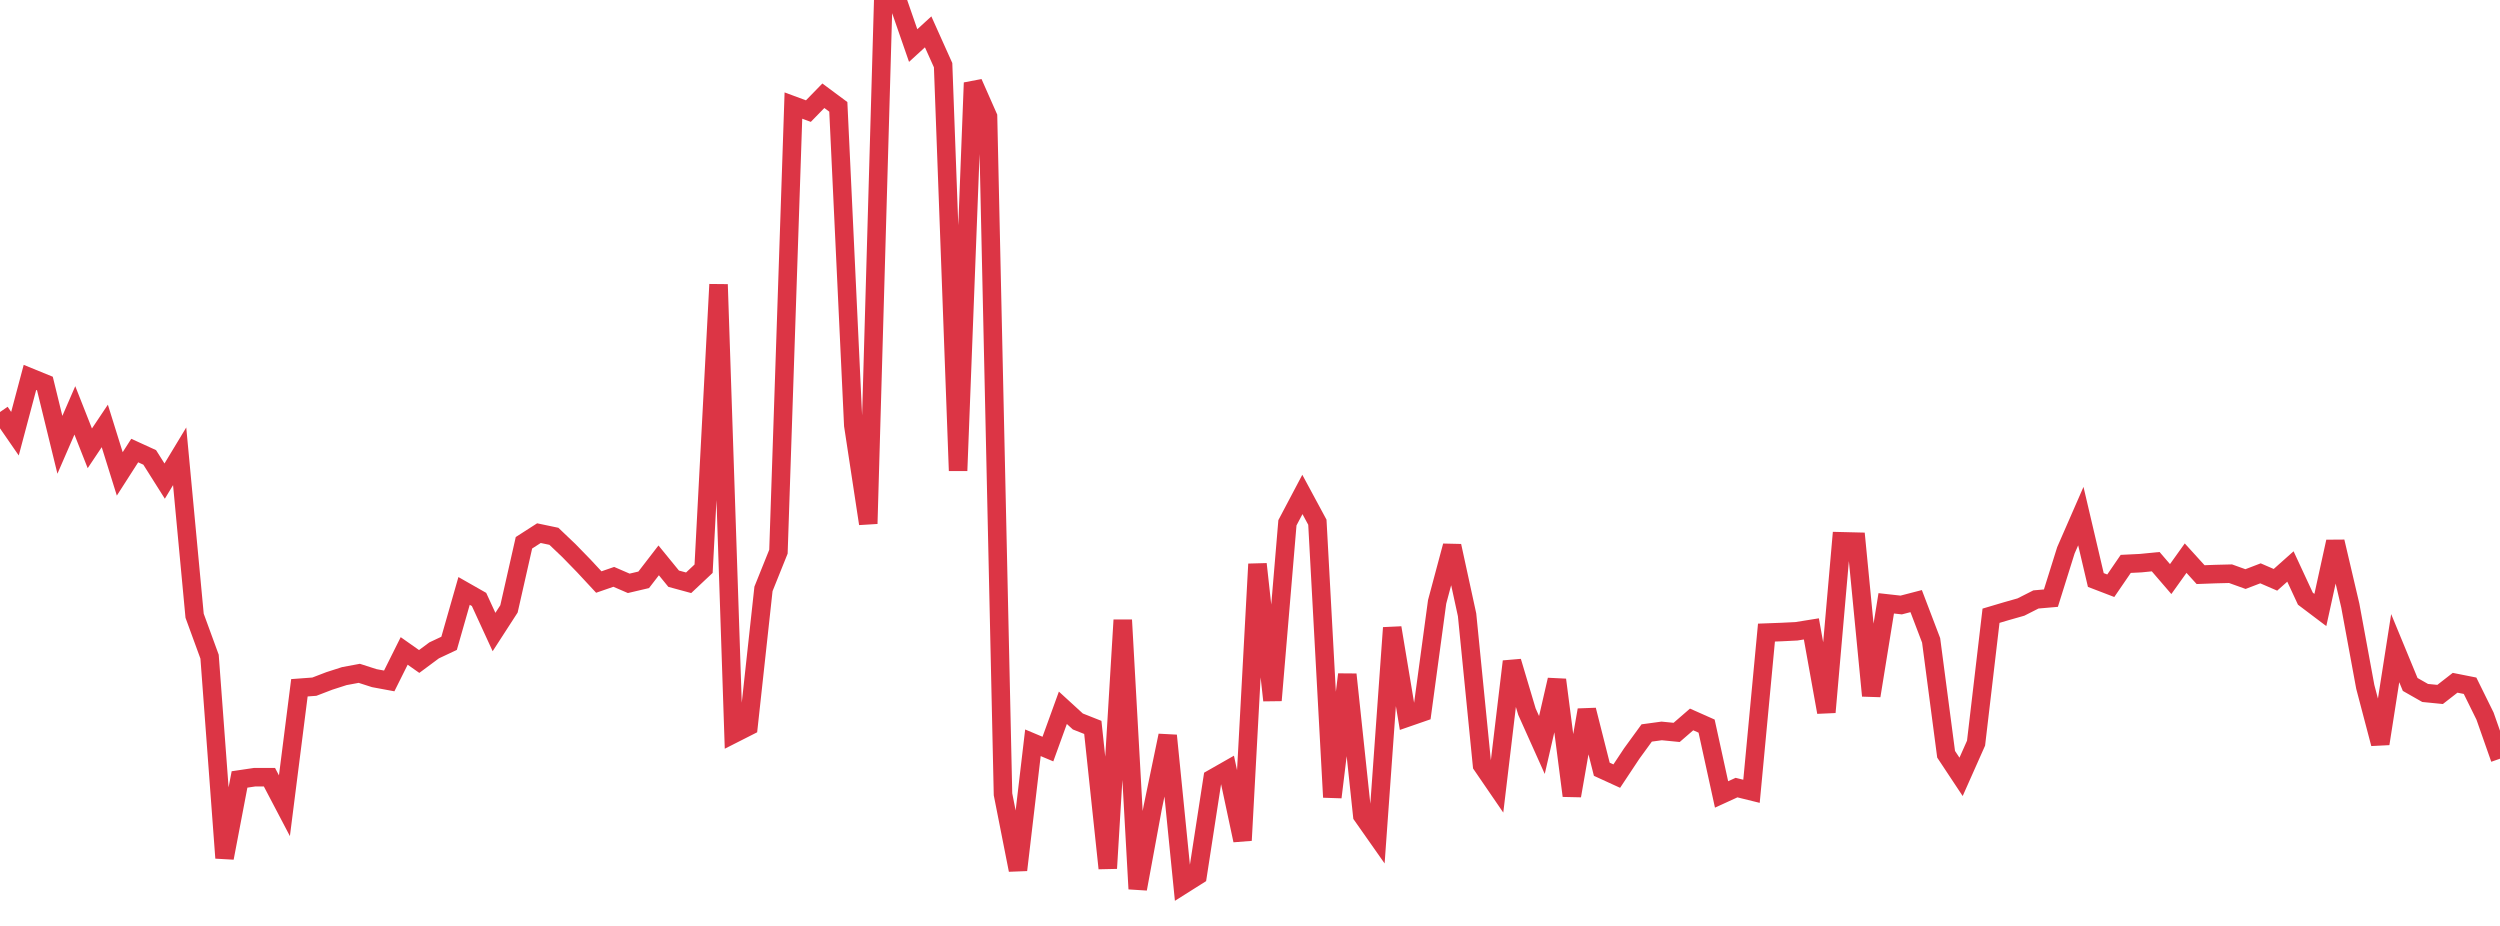 <?xml version="1.0" standalone="no"?>
<!DOCTYPE svg PUBLIC "-//W3C//DTD SVG 1.1//EN" "http://www.w3.org/Graphics/SVG/1.1/DTD/svg11.dtd">
<svg width="135" height="50" viewBox="0 0 135 50" preserveAspectRatio="none" class="sparkline" xmlns="http://www.w3.org/2000/svg"
xmlns:xlink="http://www.w3.org/1999/xlink"><path  class="sparkline--line" d="M 0 22.25 L 0 22.25 L 0.808 23.42 L 1.617 20.38 L 2.425 20.71 L 3.234 24.02 L 4.042 22.16 L 4.85 24.21 L 5.659 23 L 6.467 25.59 L 7.275 24.33 L 8.084 24.7 L 8.892 25.98 L 9.701 24.64 L 10.509 33.25 L 11.317 35.46 L 12.126 46.33 L 12.934 42.09 L 13.743 41.97 L 14.551 41.97 L 15.359 43.51 L 16.168 37.14 L 16.976 37.08 L 17.784 36.77 L 18.593 36.51 L 19.401 36.36 L 20.21 36.62 L 21.018 36.77 L 21.826 35.15 L 22.635 35.72 L 23.443 35.12 L 24.251 34.74 L 25.06 31.91 L 25.868 32.37 L 26.677 34.13 L 27.485 32.88 L 28.293 29.31 L 29.102 28.79 L 29.91 28.96 L 30.719 29.73 L 31.527 30.56 L 32.335 31.43 L 33.144 31.15 L 33.952 31.5 L 34.76 31.31 L 35.569 30.26 L 36.377 31.25 L 37.186 31.47 L 37.994 30.71 L 38.802 15.36 L 39.611 39.63 L 40.419 39.22 L 41.228 31.8 L 42.036 29.79 L 42.844 5.7 L 43.653 6 L 44.461 5.17 L 45.269 5.77 L 46.078 22.97 L 46.886 28.28 L 47.695 0 L 48.503 0.13 L 49.311 2.46 L 50.12 1.72 L 50.928 3.52 L 51.737 25.42 L 52.545 4.47 L 53.353 6.3 L 54.162 42.89 L 54.97 46.98 L 55.778 40.11 L 56.587 40.45 L 57.395 38.22 L 58.204 38.96 L 59.012 39.28 L 59.82 46.89 L 60.629 33.48 L 61.437 48 L 62.246 43.61 L 63.054 39.72 L 63.862 47.79 L 64.671 47.28 L 65.479 42.04 L 66.287 41.58 L 67.096 45.38 L 67.904 30.46 L 68.713 37.82 L 69.521 28.23 L 70.329 26.7 L 71.138 28.2 L 71.946 43.05 L 72.754 36.42 L 73.563 44.04 L 74.371 45.19 L 75.18 33.9 L 75.988 38.75 L 76.796 38.47 L 77.605 32.5 L 78.413 29.48 L 79.222 33.2 L 80.03 41.32 L 80.838 42.5 L 81.647 35.72 L 82.455 38.43 L 83.263 40.23 L 84.072 36.71 L 84.88 42.97 L 85.689 38.34 L 86.497 41.54 L 87.305 41.91 L 88.114 40.69 L 88.922 39.58 L 89.731 39.47 L 90.539 39.55 L 91.347 38.85 L 92.156 39.21 L 92.964 42.9 L 93.772 42.53 L 94.581 42.73 L 95.389 34.16 L 96.198 34.13 L 97.006 34.09 L 97.814 33.96 L 98.623 38.46 L 99.431 29.23 L 100.24 29.25 L 101.048 37.57 L 101.856 32.58 L 102.665 32.67 L 103.473 32.46 L 104.281 34.58 L 105.09 40.73 L 105.898 41.95 L 106.707 40.13 L 107.515 33.25 L 108.323 33.01 L 109.132 32.78 L 109.94 32.37 L 110.749 32.3 L 111.557 29.72 L 112.365 27.87 L 113.174 31.32 L 113.982 31.63 L 114.79 30.45 L 115.599 30.41 L 116.407 30.33 L 117.216 31.27 L 118.024 30.14 L 118.832 31.03 L 119.641 31 L 120.449 30.98 L 121.257 31.27 L 122.066 30.96 L 122.874 31.31 L 123.683 30.59 L 124.491 32.33 L 125.299 32.94 L 126.108 29.25 L 126.916 32.7 L 127.725 37.09 L 128.533 40.16 L 129.341 35 L 130.15 36.96 L 130.958 37.42 L 131.766 37.5 L 132.575 36.87 L 133.383 37.03 L 134.192 38.67 L 135 40.97" fill="none" stroke-width="1" stroke="#dc3545"></path></svg>